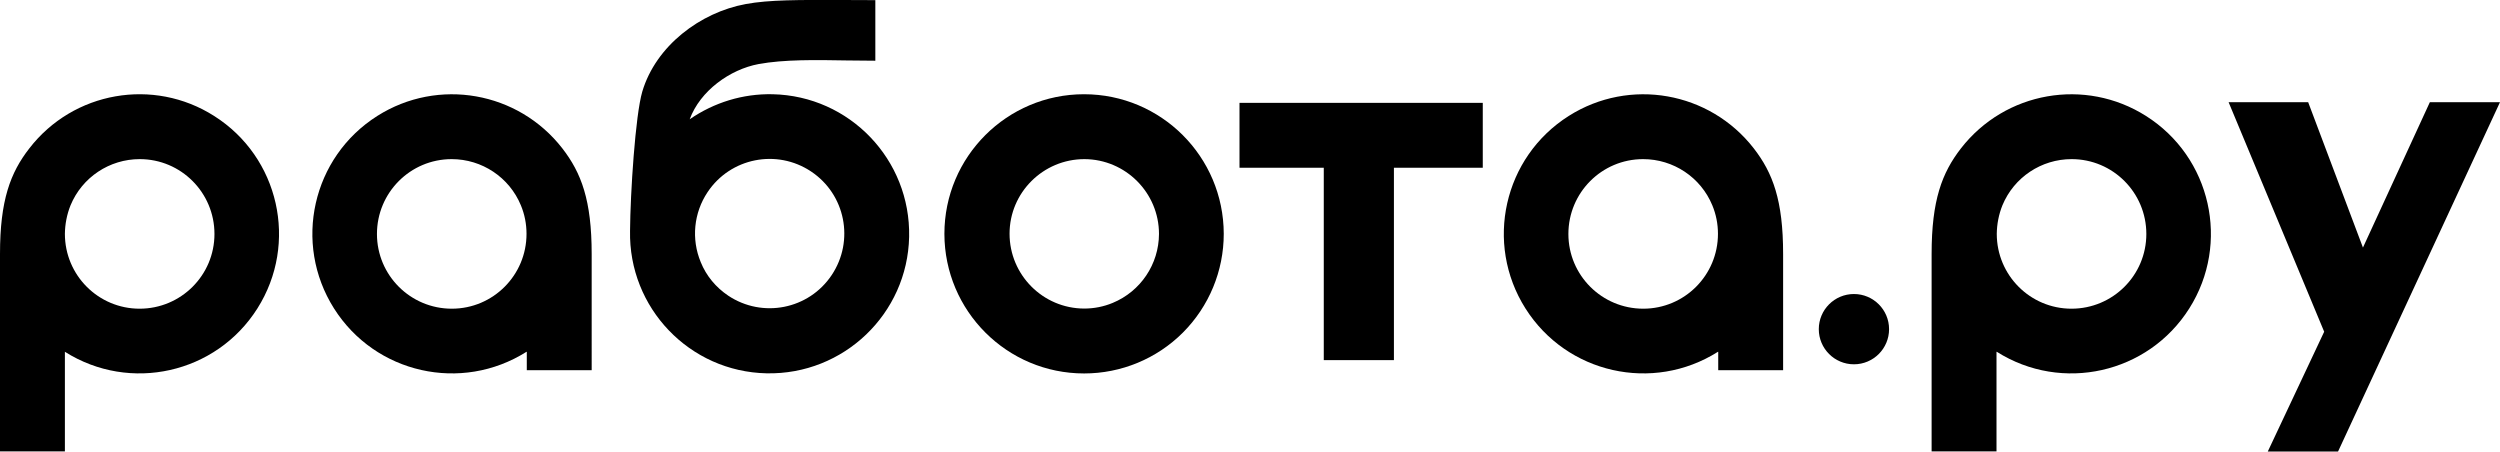 <?xml version="1.0" encoding="UTF-8"?> <!-- Generator: Adobe Illustrator 23.0.2, SVG Export Plug-In . SVG Version: 6.00 Build 0) --> <svg xmlns="http://www.w3.org/2000/svg" xmlns:xlink="http://www.w3.org/1999/xlink" id="Layer_1" x="0px" y="0px" viewBox="0 0 1857 335.4" style="enable-background:new 0 0 1857 335.4;" xml:space="preserve"> <style type="text/css"> .st0{fill-rule:evenodd;clip-rule:evenodd;} </style> <title>Logo dark</title> <g> <g id="Layer_1-2"> <path class="st0" d="M805.3,277.4c-57.3,0-103.7-46.4-103.8-103.7C701.5,116.4,748,70,805.2,70c57.3,0,103.7,46.4,103.8,103.7 c0,27.5-10.9,53.9-30.4,73.4C859.2,266.5,832.8,277.4,805.3,277.4z M805.3,229.2c-30.6-0.1-55.4-25-55.4-55.6s25-55.4,55.6-55.4 c30.6,0.1,55.4,25,55.4,55.6c-0.1,22.4-13.6,42.6-34.4,51.2C819.8,227.8,812.6,229.2,805.3,229.2z"></path> <polygon class="st0" points="1101.4,124.6 1101.4,76.4 920.7,76.4 920.7,124.6 983.3,124.6 983.3,267.5 1035.4,267.5 1035.4,124.6 "></polygon> <polygon class="st0" points="1655.4,75.9 1714.5,75.9 1755.2,183.9 1804.9,75.9 1857,75.9 1736.7,335.4 1684.5,335.4 1726.4,246.4 "></polygon> <ellipse cx="1377.1" cy="244.5" rx="26.1" ry="26.1"></ellipse> <path class="st0" d="M48.2,261.3c48.4,30.6,112.4,16.2,143-32.2s16.2-112.4-32.2-143C114,57.5,54.5,67.9,21.8,110.2 C7.7,128.3,0,148.7,0,188.7v146.6h48.2V261.3z M48.2,173.7c0,30.7,24.8,55.6,55.5,55.6s55.6-24.8,55.6-55.5s-24.8-55.6-55.5-55.6 c-22.5,0-42.8,13.5-51.4,34.3C49.7,159.2,48.3,166.4,48.2,173.7z"></path> <path class="st0" d="M1483.2,261.3c48.4,30.6,112.4,16.2,143-32.2s16.2-112.4-32.2-143c-45.2-28.6-104.6-18.1-137.4,24.1 c-14.1,18.2-21.8,38.5-21.8,78.5v146.6h48.2V261.3z M1483.2,173.7c0,30.7,24.8,55.6,55.5,55.6c30.7,0,55.6-24.8,55.6-55.5 c0-30.7-24.8-55.6-55.5-55.6c-22.5,0-42.8,13.5-51.4,34.3C1484.7,159.2,1483.3,166.4,1483.2,173.7z"></path> <path class="st0" d="M391.1,261.3c-48.4,30.6-112.4,16.2-143-32.2s-16.2-112.4,32.2-143c45.2-28.6,104.6-18.1,137.4,24.1 c14.1,18.2,21.8,38.5,21.8,78.5V275h-48.2V261.3z M391.1,173.7c0,30.7-24.8,55.6-55.5,55.6S280,204.5,280,173.8 s24.8-55.6,55.5-55.6c22.5,0,42.8,13.5,51.4,34.3C389.7,159.2,391.1,166.4,391.1,173.7z"></path> <path class="st0" d="M1276.1,261.3c-48.4,30.6-112.4,16.2-143-32.2s-16.2-112.4,32.2-143c45.2-28.6,104.6-18.1,137.4,24.1 c14.1,18.2,21.8,38.5,21.8,78.5V275h-48.2V261.3z M1276.1,173.7c0,30.7-24.8,55.6-55.5,55.6c-30.7,0-55.6-24.8-55.6-55.5 c0-30.7,24.8-55.6,55.5-55.6c22.5,0,42.8,13.5,51.4,34.3C1274.7,159.2,1276.1,166.4,1276.1,173.7z"></path> <path class="st0" d="M540.9,219.6c25.5,17,59.9,10.2,76.9-15.3s10.2-59.9-15.3-76.9s-59.9-10.2-76.9,15.3 c-10.3,15.4-12.2,34.9-5.1,52C524.6,204.9,531.8,213.5,540.9,219.6z M650.2,45.1v-45c-8.6,0-16.6,0-24-0.1 C593.4-0.1,571.3-0.2,554,3c-33.9,6.2-66.8,31.1-76.9,65c-5.2,17.6-8.9,75.9-9.1,103.3v0.1c-1.2,57.3,44.2,104.7,101.4,105.9 s104.7-44.2,105.9-101.4c1.2-57.3-44.2-104.7-101.4-105.9c-22-0.5-43.5,6.1-61.6,18.6c7.8-21.2,29.9-37,51.1-41 c18.9-3.5,42.8-3.1,65.6-2.7C636.3,45,643.4,45.1,650.2,45.1z"></path> </g> </g> </svg> 